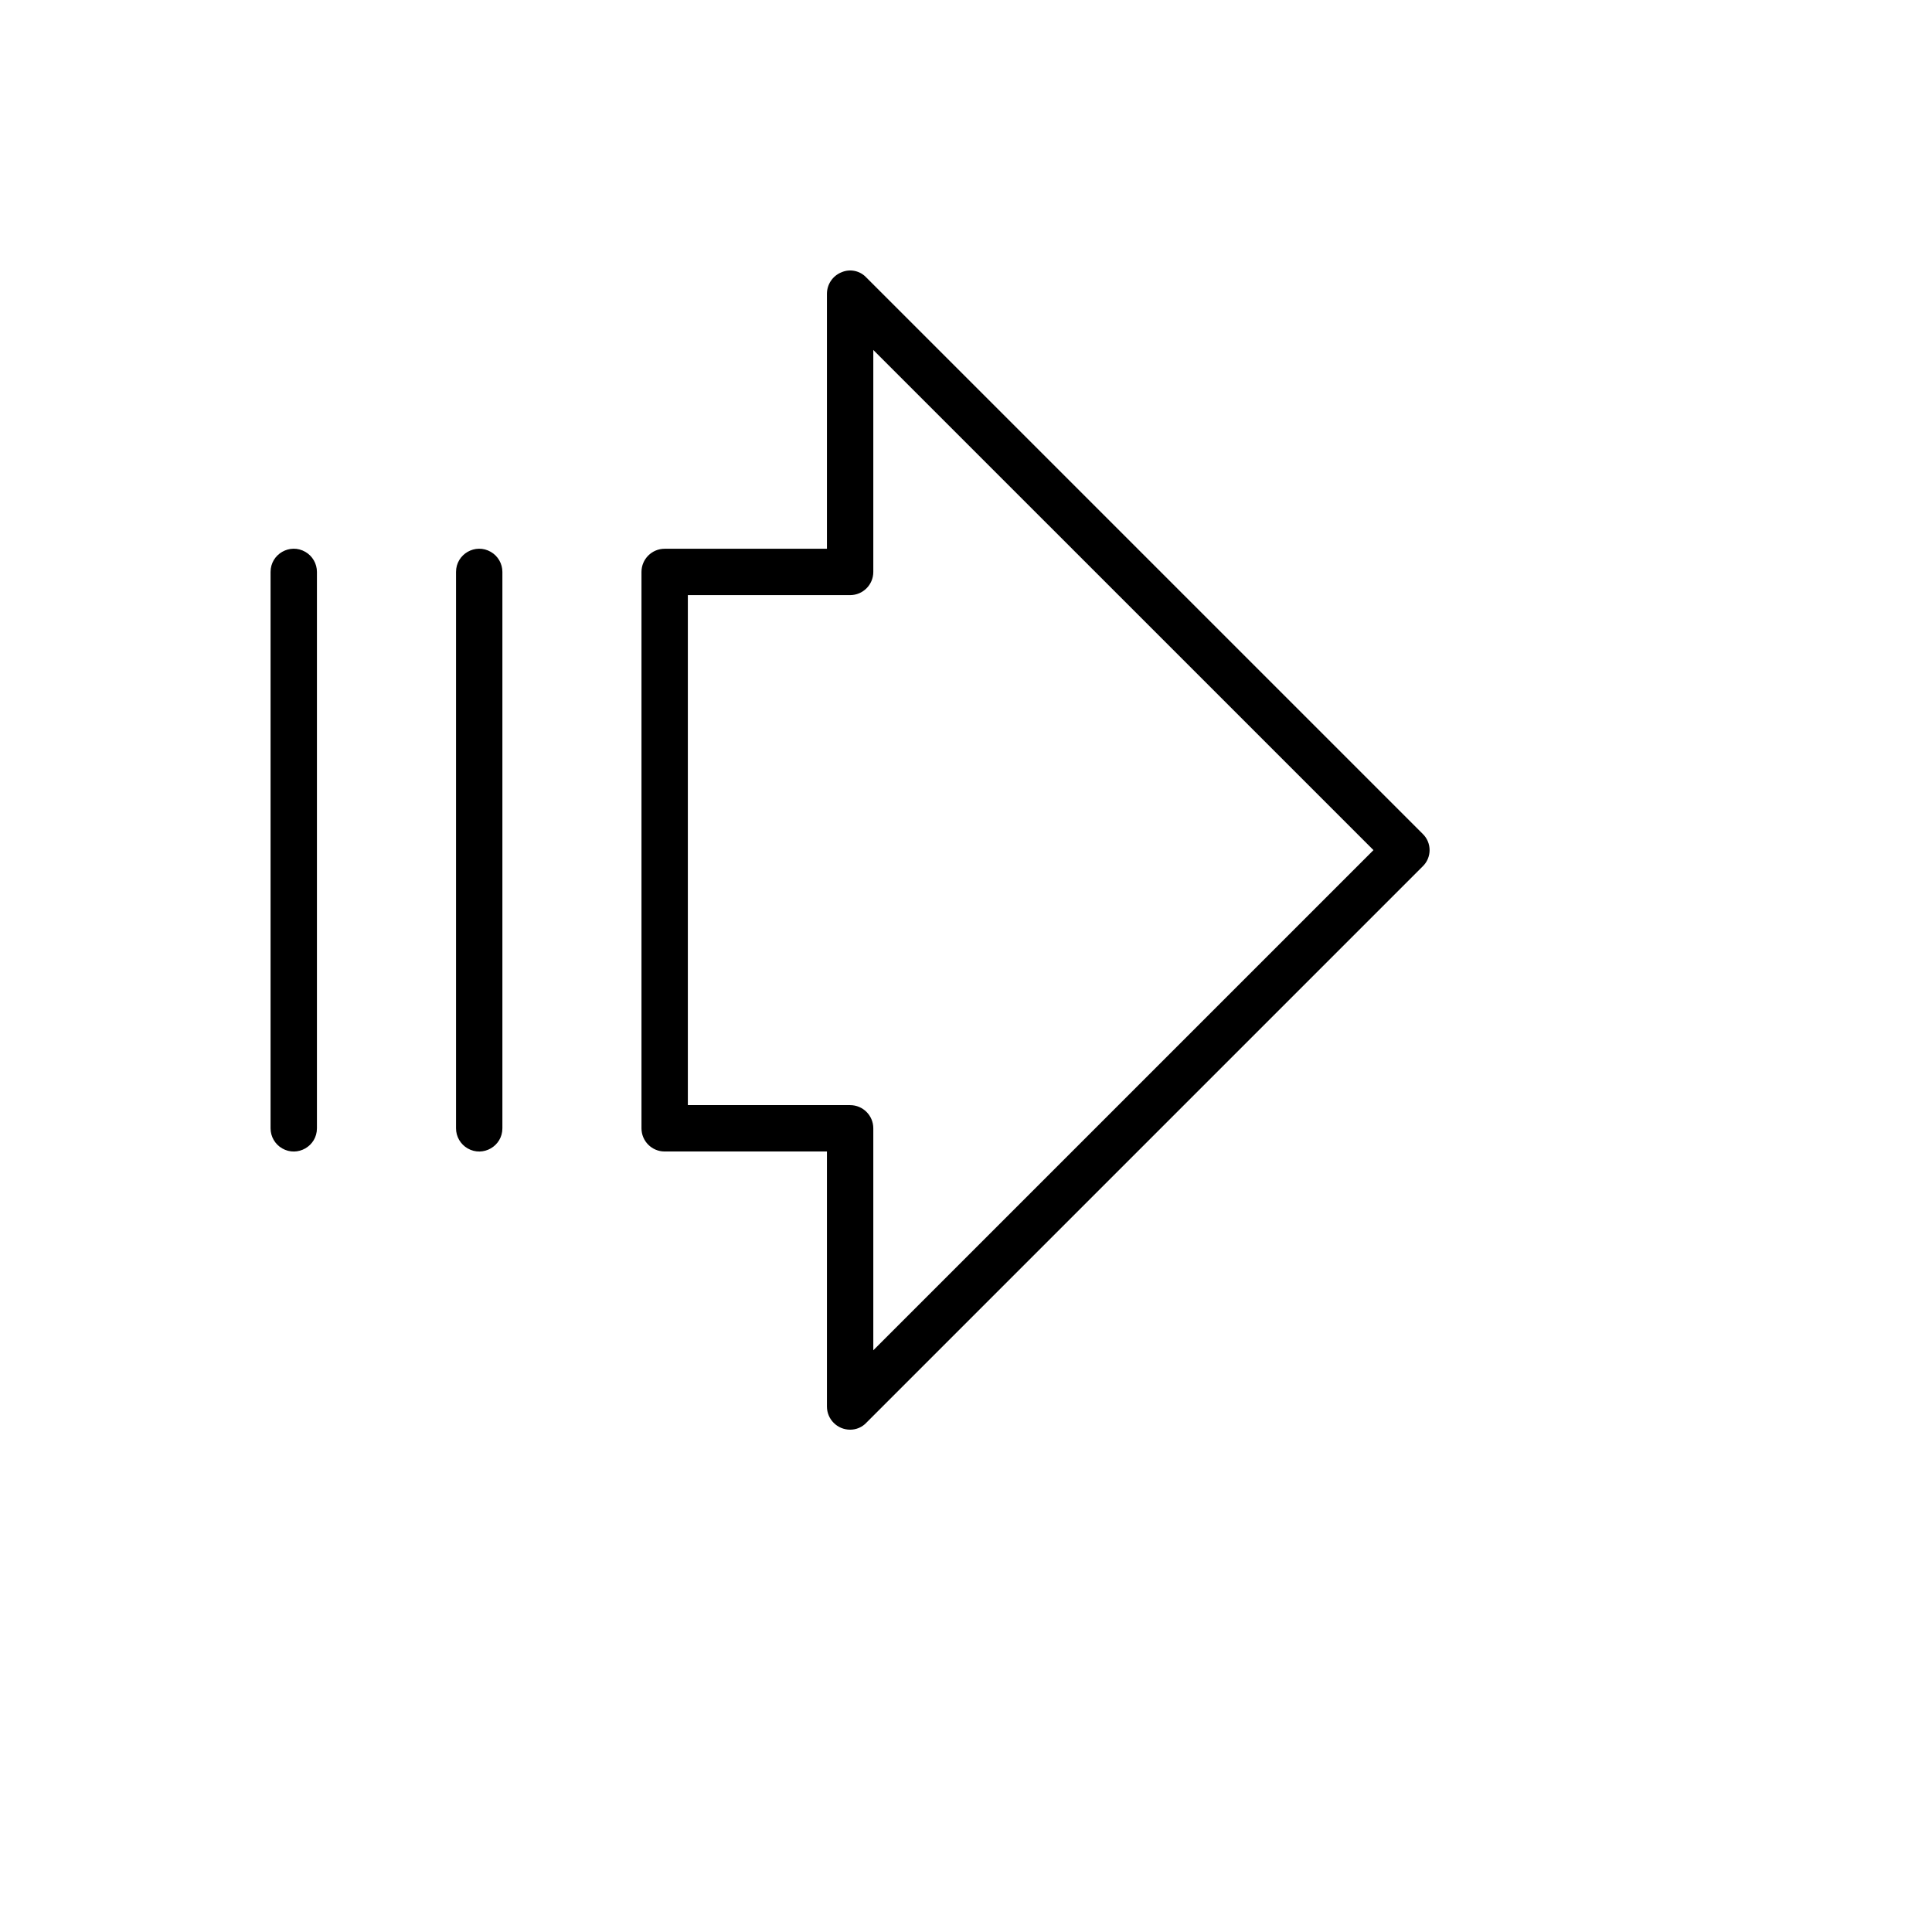 <svg xmlns="http://www.w3.org/2000/svg" version="1.1" xmlns:xlink="http://www.w3.org/1999/xlink" width="100%" height="100%" id="svgWorkerArea" viewBox="-25 -25 625 625" xmlns:idraw="https://idraw.muisca.co" style="background: white;"><defs id="defsdoc"><pattern id="patternBool" x="0" y="0" width="10" height="10" patternUnits="userSpaceOnUse" patternTransform="rotate(35)"><circle cx="5" cy="5" r="4" style="stroke: none;fill: #ff000070;"></circle></pattern></defs><g id="fileImp-611736042" class="cosito"><path id="pathImp-385675469" class="grouped" d="M435.25 244.764C435.25 244.764 255.263 64.778 255.263 64.778 253.207 62.562 249.975 61.885 247.202 63.091 244.374 64.235 242.521 66.977 242.514 70.028 242.514 70.028 242.514 152.522 242.514 152.522 242.514 152.522 190.018 152.522 190.018 152.522 185.877 152.522 182.519 155.879 182.519 160.021 182.519 160.021 182.519 340.007 182.519 340.007 182.519 344.149 185.877 347.507 190.018 347.507 190.018 347.507 242.514 347.507 242.514 347.507 242.514 347.507 242.514 430 242.514 430 242.514 434.142 245.872 437.5 250.014 437.5 252.001 437.515 253.904 436.699 255.263 435.25 255.263 435.25 435.25 255.264 435.25 255.264 438.213 252.391 438.213 247.637 435.25 244.764 435.25 244.764 435.25 244.764 435.25 244.764M257.513 411.814C257.513 411.814 257.513 340.007 257.513 340.007 257.513 335.865 254.156 332.508 250.014 332.508 250.014 332.508 197.518 332.508 197.518 332.508 197.518 332.508 197.518 167.52 197.518 167.52 197.518 167.52 250.014 167.52 250.014 167.52 254.156 167.52 257.513 164.163 257.513 160.021 257.513 160.021 257.513 88.214 257.513 88.214 257.513 88.214 419.314 250.014 419.314 250.014 419.314 250.014 257.513 411.814 257.513 411.814M77.527 160.021C77.527 160.021 77.527 340.007 77.527 340.007 77.527 345.78 71.277 349.388 66.278 346.502 63.957 345.162 62.528 342.687 62.528 340.007 62.528 340.007 62.528 160.021 62.528 160.021 62.528 154.248 68.778 150.64 73.777 153.526 76.097 154.866 77.527 157.341 77.527 160.021 77.527 160.021 77.527 160.021 77.527 160.021M137.522 160.021C137.522 160.021 137.522 340.007 137.522 340.007 137.522 345.78 131.273 349.388 126.273 346.502 123.953 345.162 122.523 342.687 122.523 340.007 122.523 340.007 122.523 160.021 122.523 160.021 122.523 154.248 128.773 150.64 133.773 153.526 136.093 154.866 137.522 157.341 137.522 160.021 137.522 160.021 137.522 160.021 137.522 160.021"></path></g></svg>